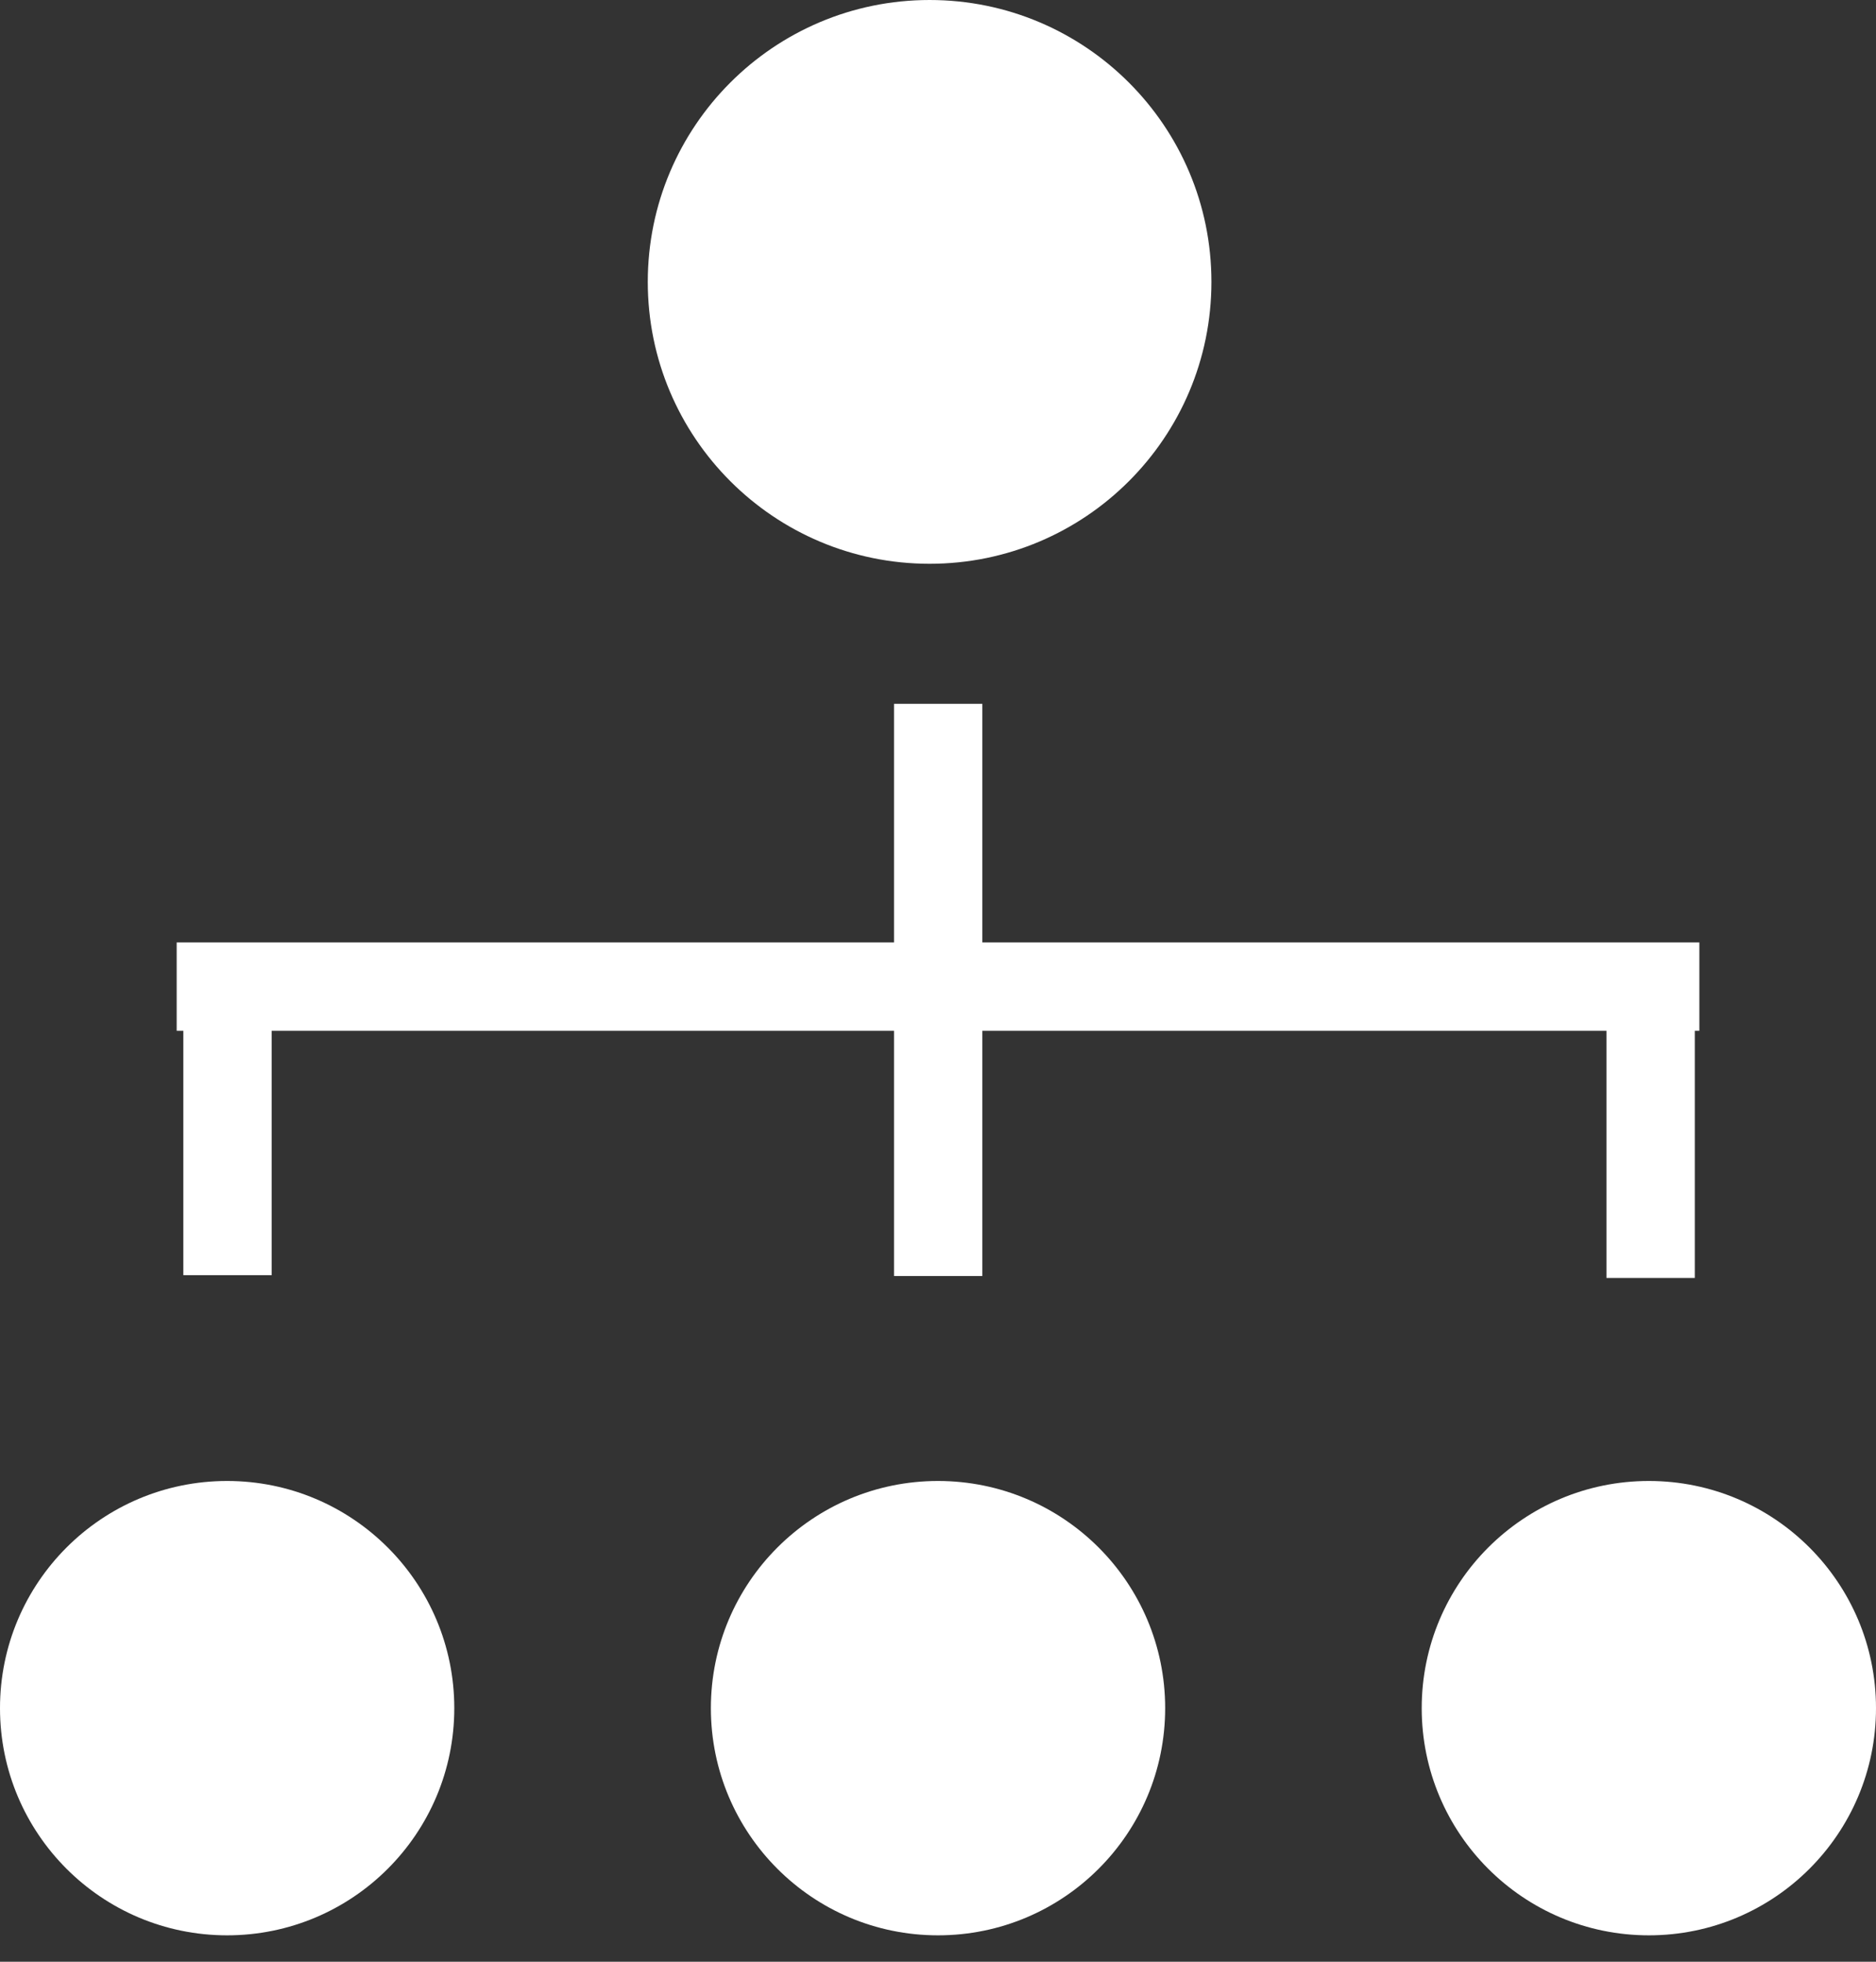 <svg width="44" height="46" viewBox="0 0 44 46" fill="none" xmlns="http://www.w3.org/2000/svg">
<rect x="0" y="0" width="44" height="46" fill="#333333" stroke="none"/>
<rect width="44.6" height="46" fill="black" fill-opacity="0" transform="scale(0.987)"/>
<rect width="44.6" height="46" fill="black" fill-opacity="0" transform="scale(0.987)"/>
<path d="M21.803 13.22C25.454 13.22 28.413 10.26 28.413 6.61C28.413 2.959 25.454 0 21.803 0C18.153 0 15.193 2.959 15.193 6.61C15.193 10.26 18.153 13.22 21.803 13.22Z" fill="white"/>
<path d="M22 45.381C24.943 45.381 27.328 42.996 27.328 40.054C27.328 37.112 24.943 34.727 22 34.727C19.058 34.727 16.673 37.112 16.673 40.054C16.673 42.996 19.058 45.381 22 45.381Z" fill="white"/>
<path d="M5.327 45.381C8.27 45.381 10.655 42.996 10.655 40.054C10.655 37.112 8.27 34.727 5.327 34.727C2.385 34.727 0 37.112 0 40.054C0 42.996 2.385 45.381 5.327 45.381Z" fill="white"/>
<path d="M38.673 45.381C41.615 45.381 44 42.996 44 40.054C44 37.112 41.615 34.727 38.673 34.727C35.73 34.727 33.345 37.112 33.345 40.054C33.345 42.996 35.73 45.381 38.673 45.381Z" fill="white"/>
<path d="M39.857 22.099H4.144V24.171H39.857V22.099Z" fill="white"/>
<path d="M23.04 29.921L23.04 16.504H20.969L20.969 29.921H23.04Z" fill="white"/>
<path d="M39.75 29.966V22.567H37.678V29.966H39.75Z" fill="white"/>
<path d="M6.372 29.901L6.372 22.501H4.3L4.3 29.901H6.372Z" fill="white"/>
</svg>
